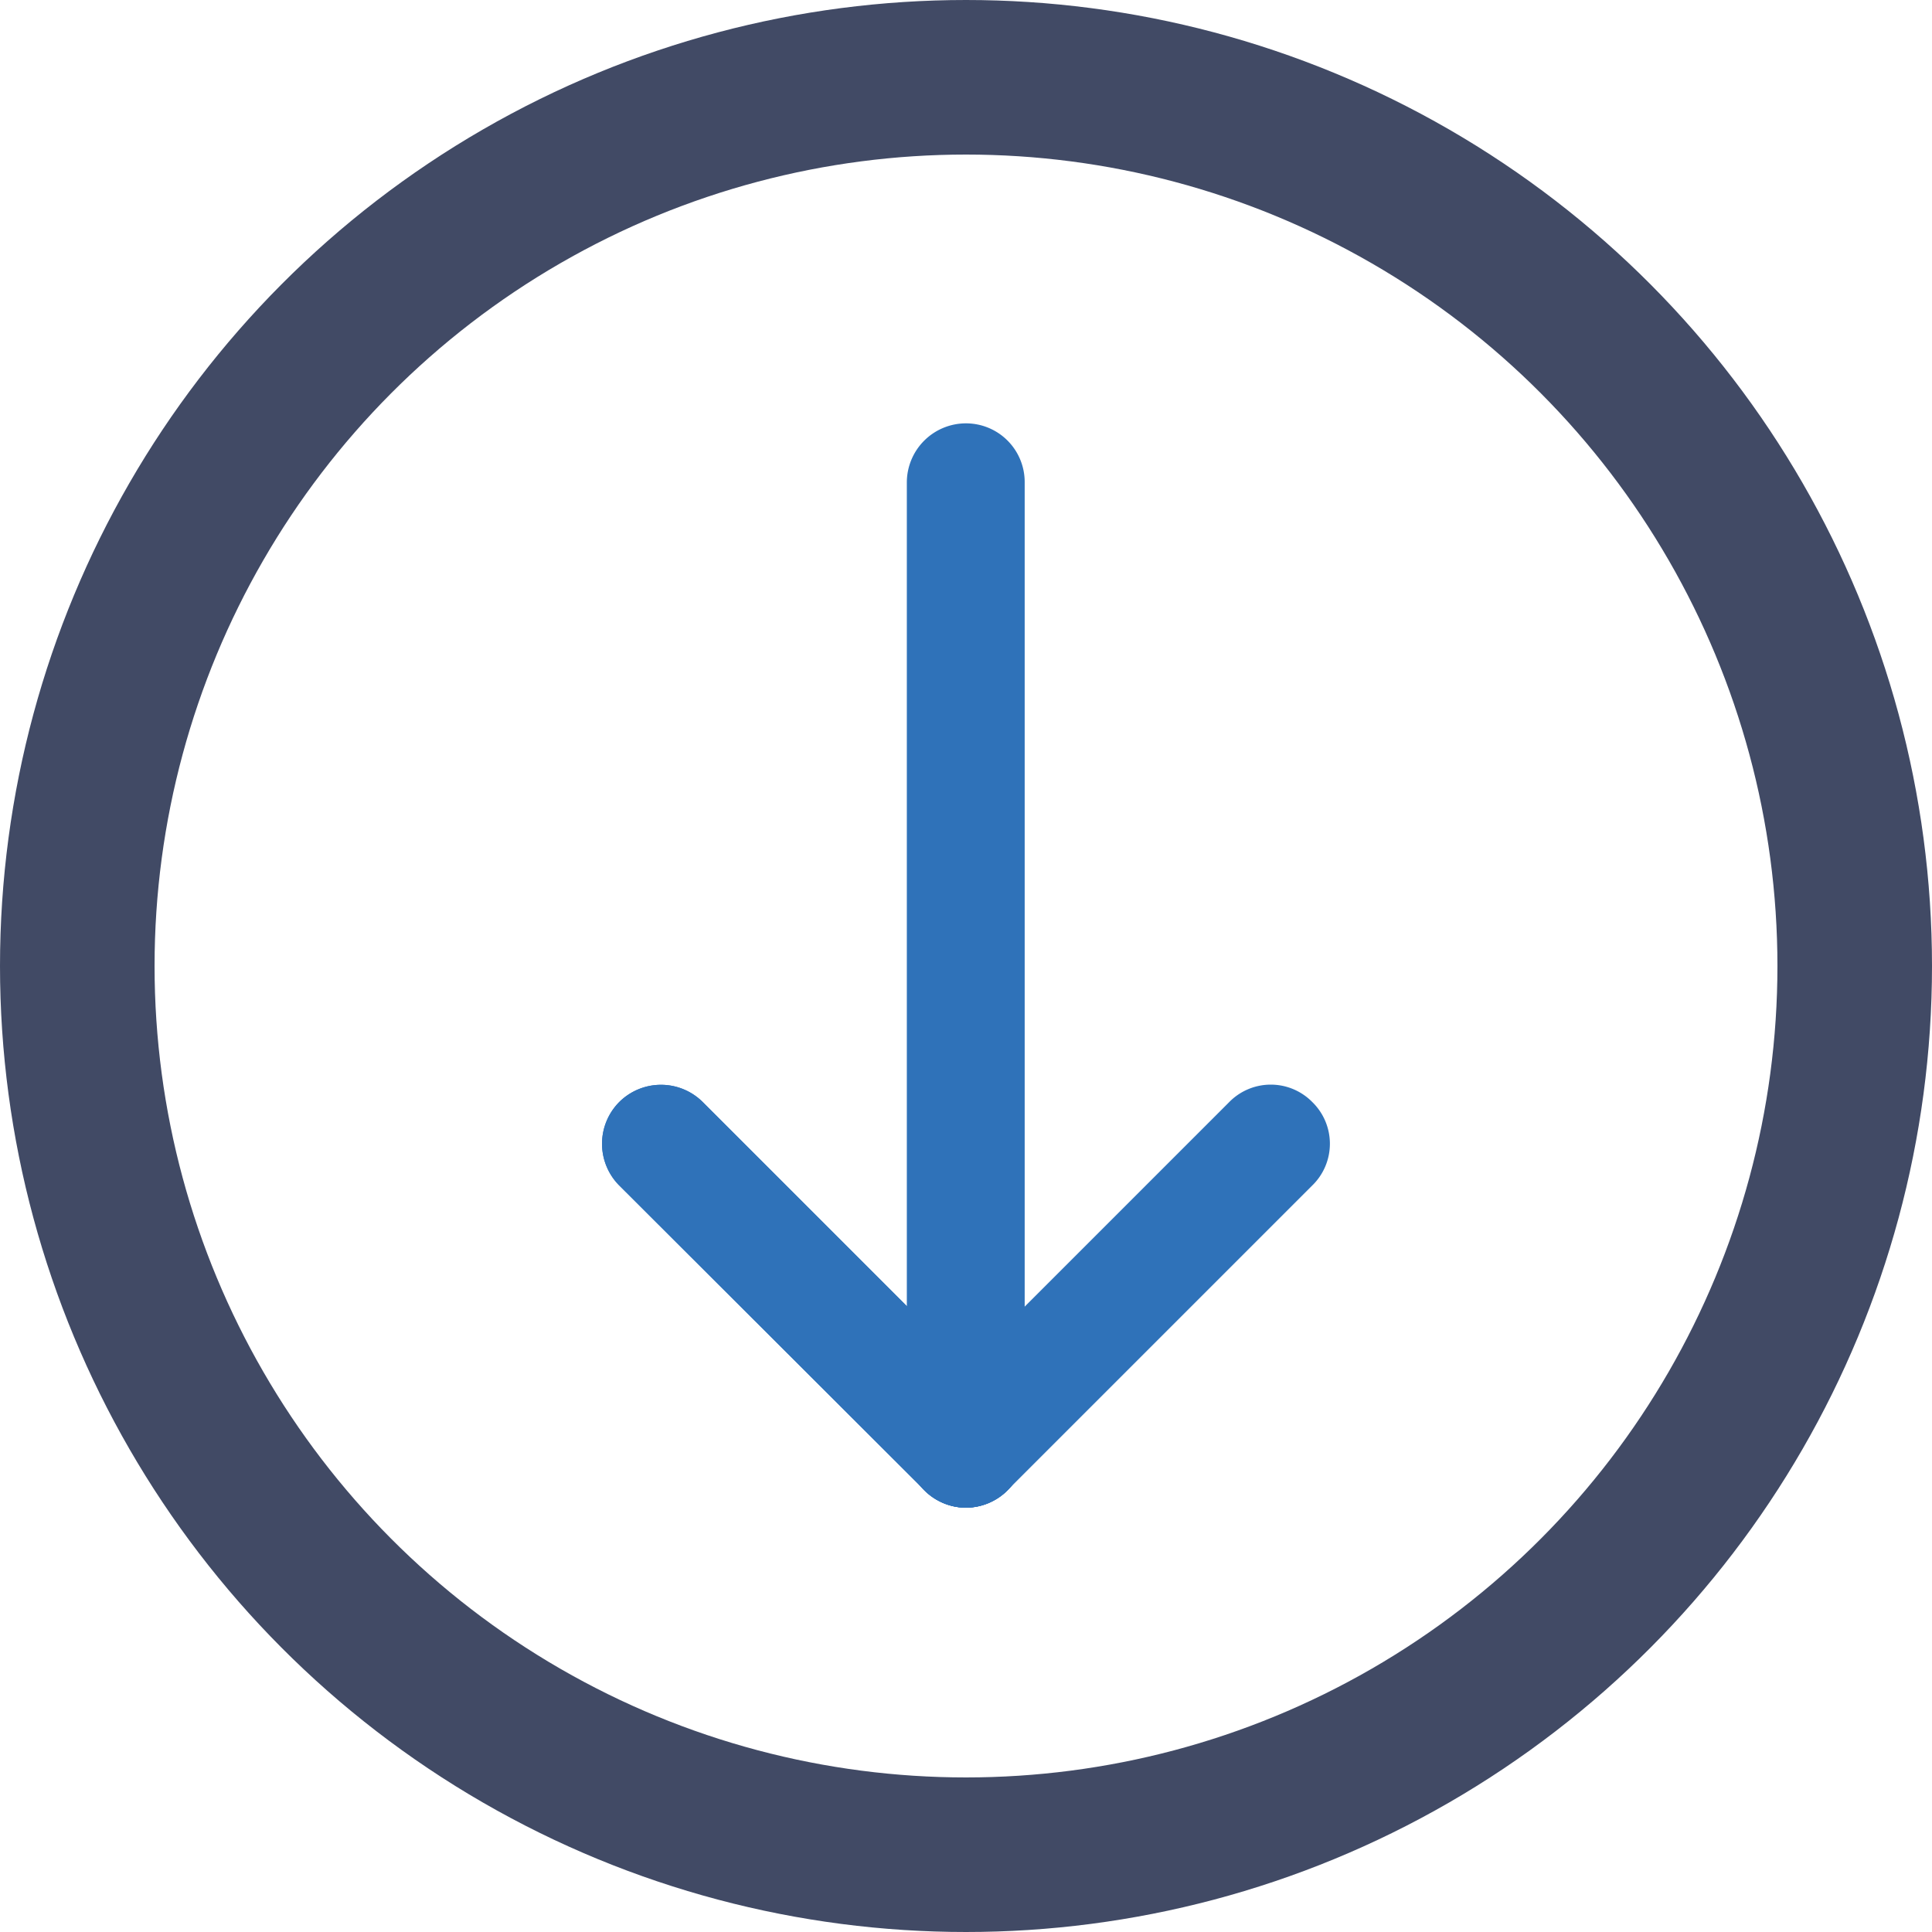 <svg id="ff5fc5e0-ad2d-4ca8-9de7-93b974aa8934" data-name="Layer 1" xmlns="http://www.w3.org/2000/svg" xmlns:xlink="http://www.w3.org/1999/xlink" viewBox="0 0 40 40">
  <defs>
    <clipPath id="b1a3dd9f-aa95-4787-a624-e8e3e4ab8746" transform="translate(302.22 -82.78)">
      <rect x="-302.22" y="82.78" width="40" height="40" fill="none"/>
    </clipPath>
  </defs>
  <title>arrow</title>
  <g clip-path="url(#b1a3dd9f-aa95-4787-a624-e8e3e4ab8746)">
    <circle cx="20" cy="20" r="18.4" fill="none" stroke="#414a65" stroke-miterlimit="10" stroke-width="3.2"/>
    <path d="M-282.22,113.3a.53.53,0,0,1-.53-.53v-20a.53.53,0,0,1,.53-.53.52.52,0,0,1,.52.53v20a.52.52,0,0,1-.52.53" transform="translate(302.22 -82.78)" fill="#2f72b9"/>
    <path d="M-282.22,113.3a.53.53,0,0,1-.53-.53v-20a.53.53,0,0,1,.53-.53.52.52,0,0,1,.52.53v20A.52.52,0,0,1-282.22,113.3Z" transform="translate(302.22 -82.78)" fill="none" stroke="#2f72b9" stroke-miterlimit="10" stroke-width="1.39"/>
    <path d="M-282.22,113.3a.52.52,0,0,1-.37-.16.51.51,0,0,1,0-.74l6.31-6.31a.51.51,0,0,1,.74,0,.51.51,0,0,1,0,.74l-6.31,6.31a.54.54,0,0,1-.37.16" transform="translate(302.22 -82.78)" fill="#2f72b9"/>
    <path d="M-282.22,113.3a.52.52,0,0,1-.37-.16.51.51,0,0,1,0-.74l6.31-6.31a.51.51,0,0,1,.74,0,.51.51,0,0,1,0,.74l-6.31,6.31A.54.54,0,0,1-282.22,113.3Z" transform="translate(302.22 -82.78)" fill="none" stroke="#2f72b9" stroke-miterlimit="10" stroke-width="1.39"/>
    <path d="M-282.22,113.3a.52.52,0,0,1-.37-.16l-6.32-6.31a.53.53,0,0,1,0-.74.53.53,0,0,1,.75,0l6.31,6.31a.53.53,0,0,1,0,.74.54.54,0,0,1-.37.16" transform="translate(302.22 -82.78)" fill="#2f72b9"/>
    <path d="M-282.22,113.3a.52.52,0,0,1-.37-.16l-6.32-6.31a.53.53,0,0,1,0-.74.53.53,0,0,1,.75,0l6.31,6.31a.53.53,0,0,1,0,.74A.54.54,0,0,1-282.22,113.3Z" transform="translate(302.22 -82.78)" fill="none" stroke="#2f72b9" stroke-miterlimit="10" stroke-width="1.39"/>
    <path d="M-282.22,113.3a.52.52,0,0,1-.37-.16l-6.32-6.31a.53.53,0,0,1,0-.74.53.53,0,0,1,.75,0l6.31,6.31a.53.53,0,0,1,0,.74.54.54,0,0,1-.37.16" transform="translate(302.22 -82.78)" fill="#2f72b9"/>
    <path d="M-282.22,113.3a.52.52,0,0,1-.37-.16l-6.32-6.31a.53.53,0,0,1,0-.74.53.53,0,0,1,.75,0l6.31,6.31a.53.53,0,0,1,0,.74A.54.54,0,0,1-282.22,113.3Z" transform="translate(302.22 -82.78)" fill="none" stroke="#2f72b9" stroke-miterlimit="10" stroke-width="1.39"/>
  </g>
</svg>
